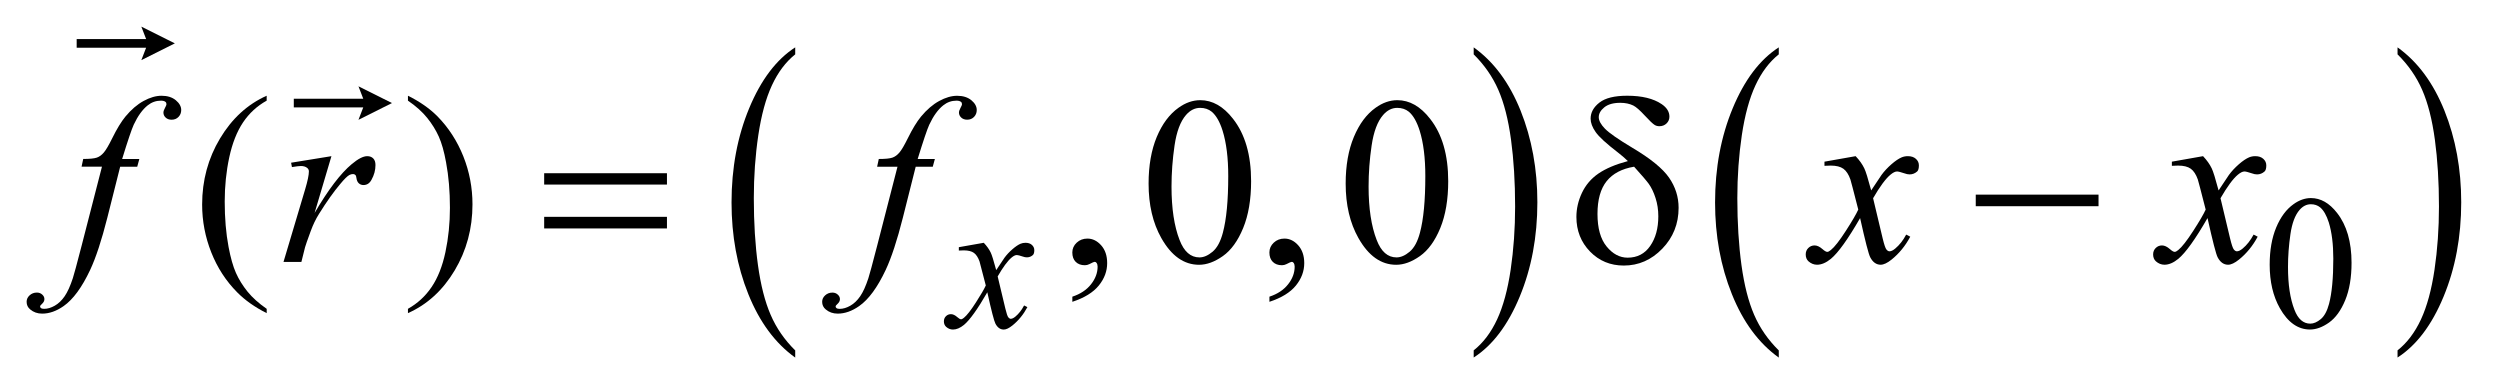 <?xml version="1.0" encoding="UTF-8"?>
<!DOCTYPE svg PUBLIC '-//W3C//DTD SVG 1.0//EN'
          'http://www.w3.org/TR/2001/REC-SVG-20010904/DTD/svg10.dtd'>
<svg stroke-dasharray="none" shape-rendering="auto" xmlns="http://www.w3.org/2000/svg" font-family="'Dialog'" text-rendering="auto" width="148" fill-opacity="1" color-interpolation="auto" color-rendering="auto" preserveAspectRatio="xMidYMid meet" font-size="12px" viewBox="0 0 148 23" fill="black" xmlns:xlink="http://www.w3.org/1999/xlink" stroke="black" image-rendering="auto" stroke-miterlimit="10" stroke-linecap="square" stroke-linejoin="miter" font-style="normal" stroke-width="1" height="23" stroke-dashoffset="0" font-weight="normal" stroke-opacity="1"
><!--Generated by the Batik Graphics2D SVG Generator--><defs id="genericDefs"
  /><g
  ><defs id="defs1"
    ><clipPath clipPathUnits="userSpaceOnUse" id="clipPath1"
      ><path d="M-1 -1 L92.452 -1 L92.452 13.431 L-1 13.431 L-1 -1 Z"
      /></clipPath
      ><clipPath clipPathUnits="userSpaceOnUse" id="clipPath2"
      ><path d="M-0 -0 L-0 12.431 L91.452 12.431 L91.452 -0 Z"
      /></clipPath
    ></defs
    ><g transform="scale(1.576,1.576) translate(1,1)"
    ><path d="M28.871 12.163 L28.871 12.432 C28.117 11.891 27.53 11.095 27.109 10.047 C26.688 8.999 26.479 7.852 26.479 6.606 C26.479 5.311 26.7 4.13 27.142 3.065 C27.584 2 28.16 1.238 28.871 0.779 L28.871 1.042 C28.516 1.325 28.224 1.713 27.996 2.205 C27.768 2.697 27.598 3.321 27.485 4.077 C27.372 4.833 27.316 5.622 27.316 6.443 C27.316 7.373 27.368 8.213 27.472 8.963 C27.576 9.713 27.735 10.335 27.949 10.828 C28.162 11.322 28.469 11.767 28.871 12.163 Z" stroke="none" clip-path="url(#clipPath2)"
    /></g
    ><g transform="matrix(1.576,0,0,1.576,1.576,1.576)"
    ><path d="M54.357 1.042 L54.357 0.779 C55.111 1.317 55.698 2.11 56.119 3.157 C56.539 4.205 56.749 5.352 56.749 6.598 C56.749 7.894 56.528 9.076 56.086 10.142 C55.645 11.209 55.068 11.972 54.357 12.43 L54.357 12.161 C54.715 11.878 55.008 11.49 55.237 10.998 C55.465 10.507 55.634 9.884 55.746 9.129 C55.857 8.375 55.913 7.585 55.913 6.76 C55.913 5.835 55.861 4.997 55.759 4.244 C55.657 3.491 55.498 2.869 55.282 2.375 C55.067 1.883 54.758 1.438 54.357 1.042 Z" stroke="none" clip-path="url(#clipPath2)"
    /></g
    ><g transform="matrix(1.576,0,0,1.576,1.576,1.576)"
    ><path d="M65.817 12.163 L65.817 12.432 C65.062 11.891 64.475 11.095 64.055 10.047 C63.634 8.999 63.424 7.852 63.424 6.606 C63.424 5.311 63.645 4.13 64.087 3.065 C64.529 2 65.106 1.238 65.817 0.779 L65.817 1.042 C65.462 1.325 65.17 1.713 64.941 2.205 C64.712 2.697 64.543 3.321 64.429 4.077 C64.317 4.833 64.26 5.622 64.26 6.443 C64.26 7.373 64.313 8.213 64.416 8.963 C64.52 9.713 64.679 10.335 64.893 10.828 C65.107 11.322 65.415 11.767 65.817 12.163 Z" stroke="none" clip-path="url(#clipPath2)"
    /></g
    ><g transform="matrix(1.576,0,0,1.576,1.576,1.576)"
    ><path d="M89.06 1.042 L89.06 0.779 C89.814 1.317 90.401 2.11 90.822 3.157 C91.242 4.205 91.452 5.352 91.452 6.598 C91.452 7.894 91.231 9.076 90.789 10.142 C90.348 11.209 89.771 11.972 89.06 12.43 L89.06 12.161 C89.418 11.878 89.711 11.49 89.94 10.998 C90.168 10.507 90.337 9.884 90.449 9.129 C90.56 8.375 90.616 7.585 90.616 6.76 C90.616 5.835 90.564 4.997 90.462 4.244 C90.36 3.491 90.201 2.869 89.985 2.375 C89.77 1.883 89.461 1.438 89.06 1.042 Z" stroke="none" clip-path="url(#clipPath2)"
    /></g
    ><g transform="matrix(1.576,0,0,1.576,1.576,1.576)"
    ><path d="M19.441 5.507 L24.053 5.507 L24.053 5.933 L19.441 5.933 L19.441 5.507 ZM19.441 7.145 L24.053 7.145 L24.053 7.581 L19.441 7.581 L19.441 7.145 Z" stroke="none" clip-path="url(#clipPath2)"
    /></g
    ><g transform="matrix(1.576,0,0,1.576,1.576,1.576)"
    ><path d="M60.149 5.051 C60.032 4.937 59.906 4.829 59.772 4.726 C59.341 4.395 59.063 4.14 58.937 3.959 C58.811 3.779 58.749 3.612 58.749 3.457 C58.749 3.228 58.858 3.028 59.078 2.855 C59.298 2.682 59.646 2.596 60.123 2.596 C60.677 2.596 61.108 2.701 61.419 2.912 C61.612 3.043 61.709 3.2 61.709 3.382 C61.709 3.482 61.673 3.567 61.602 3.636 C61.53 3.706 61.44 3.741 61.331 3.741 C61.267 3.741 61.21 3.726 61.16 3.697 C61.087 3.653 60.96 3.533 60.78 3.337 C60.599 3.141 60.457 3.016 60.351 2.963 C60.213 2.896 60.051 2.862 59.864 2.862 C59.603 2.862 59.403 2.918 59.264 3.031 C59.125 3.144 59.055 3.267 59.055 3.402 C59.055 3.531 59.133 3.675 59.288 3.835 C59.443 3.994 59.787 4.234 60.32 4.553 C60.996 4.954 61.455 5.327 61.695 5.673 C61.934 6.019 62.054 6.396 62.054 6.806 C62.054 7.407 61.85 7.918 61.442 8.341 C61.034 8.764 60.551 8.975 59.995 8.975 C59.491 8.975 59.069 8.8 58.727 8.449 C58.386 8.097 58.215 7.664 58.215 7.149 C58.215 6.841 58.284 6.541 58.422 6.247 C58.56 5.953 58.766 5.71 59.041 5.52 C59.318 5.331 59.687 5.174 60.149 5.051 ZM60.382 5.262 C59.925 5.338 59.581 5.519 59.352 5.804 C59.123 6.09 59.007 6.5 59.007 7.036 C59.007 7.572 59.121 7.979 59.35 8.259 C59.579 8.539 59.842 8.679 60.14 8.679 C60.5 8.679 60.783 8.533 60.986 8.24 C61.19 7.947 61.292 7.576 61.292 7.125 C61.292 6.882 61.258 6.653 61.188 6.439 C61.12 6.226 61.035 6.049 60.935 5.908 C60.859 5.802 60.675 5.586 60.382 5.262 Z" stroke="none" clip-path="url(#clipPath2)"
    /></g
    ><g transform="matrix(1.576,0,0,1.576,1.576,1.576)"
    ><path d="M73.216 6.311 L77.828 6.311 L77.828 6.746 L73.216 6.746 L73.216 6.311 Z" stroke="none" clip-path="url(#clipPath2)"
    /></g
    ><g transform="matrix(1.576,0,0,1.576,1.576,1.576)"
    ><path d="M4.309 1.259 L4.489 0.792 L1.88 0.792 L1.88 0.467 L4.489 0.467 L4.309 0 L5.568 0.629 L4.309 1.259 Z" stroke="none" clip-path="url(#clipPath2)"
    /></g
    ><g transform="matrix(1.576,0,0,1.576,1.576,1.576)"
    ><path d="M12.465 3.501 L12.645 3.034 L10.036 3.034 L10.036 2.709 L12.645 2.709 L12.465 2.242 L13.724 2.871 L12.465 3.501 Z" stroke="none" clip-path="url(#clipPath2)"
    /></g
    ><g transform="matrix(1.576,0,0,1.576,1.576,1.576)"
    ><path d="M84.257 8.944 C84.257 8.402 84.339 7.935 84.502 7.544 C84.666 7.152 84.884 6.86 85.154 6.669 C85.365 6.517 85.583 6.44 85.806 6.44 C86.171 6.44 86.498 6.626 86.788 6.998 C87.15 7.459 87.332 8.083 87.332 8.871 C87.332 9.423 87.253 9.892 87.094 10.277 C86.935 10.662 86.732 10.942 86.486 11.117 C86.239 11.291 86.001 11.378 85.772 11.378 C85.318 11.378 84.94 11.11 84.638 10.575 C84.384 10.124 84.257 9.58 84.257 8.944 ZM84.945 9.032 C84.945 9.686 85.025 10.22 85.187 10.635 C85.32 10.984 85.519 11.157 85.783 11.157 C85.91 11.157 86.041 11.1 86.177 10.987 C86.312 10.874 86.415 10.683 86.486 10.417 C86.593 10.016 86.647 9.448 86.647 8.717 C86.647 8.174 86.59 7.722 86.479 7.36 C86.393 7.09 86.285 6.9 86.151 6.788 C86.055 6.711 85.94 6.672 85.804 6.672 C85.645 6.672 85.503 6.743 85.379 6.886 C85.211 7.08 85.096 7.384 85.036 7.8 C84.975 8.217 84.945 8.627 84.945 9.032 Z" stroke="none" clip-path="url(#clipPath2)"
    /></g
    ><g transform="matrix(1.576,0,0,1.576,1.576,1.576)"
    ><path d="M9.018 10.601 L9.018 10.763 C8.576 10.541 8.207 10.281 7.911 9.982 C7.489 9.557 7.164 9.057 6.936 8.48 C6.708 7.904 6.593 7.305 6.593 6.684 C6.593 5.777 6.817 4.949 7.265 4.201 C7.713 3.453 8.297 2.918 9.017 2.596 L9.017 2.781 C8.658 2.98 8.362 3.252 8.13 3.597 C7.899 3.943 7.726 4.38 7.612 4.91 C7.498 5.44 7.441 5.994 7.441 6.57 C7.441 7.197 7.489 7.766 7.586 8.278 C7.662 8.682 7.754 9.006 7.862 9.25 C7.971 9.496 8.117 9.73 8.299 9.956 C8.482 10.181 8.722 10.396 9.018 10.601 Z" stroke="none" clip-path="url(#clipPath2)"
    /></g
    ><g transform="matrix(1.576,0,0,1.576,1.576,1.576)"
    ><path d="M14.324 2.781 L14.324 2.596 C14.769 2.816 15.139 3.075 15.435 3.373 C15.853 3.8 16.177 4.302 16.406 4.877 C16.634 5.452 16.748 6.052 16.748 6.675 C16.748 7.583 16.525 8.41 16.079 9.158 C15.632 9.906 15.047 10.441 14.324 10.762 L14.324 10.6 C14.684 10.398 14.981 10.125 15.213 9.781 C15.446 9.438 15.619 9 15.732 8.469 C15.845 7.938 15.901 7.384 15.901 6.807 C15.901 6.183 15.853 5.614 15.756 5.099 C15.683 4.695 15.591 4.371 15.482 4.129 C15.372 3.886 15.227 3.651 15.045 3.426 C14.863 3.201 14.623 2.985 14.324 2.781 Z" stroke="none" clip-path="url(#clipPath2)"
    /></g
    ><g transform="matrix(1.576,0,0,1.576,1.576,1.576)"
    ><path d="M39.281 10.337 L39.281 10.144 C39.582 10.045 39.816 9.89 39.981 9.681 C40.146 9.472 40.23 9.25 40.23 9.016 C40.23 8.96 40.217 8.913 40.19 8.875 C40.169 8.849 40.149 8.836 40.128 8.836 C40.096 8.836 40.025 8.864 39.917 8.923 C39.864 8.949 39.809 8.963 39.75 8.963 C39.606 8.963 39.492 8.92 39.407 8.836 C39.322 8.751 39.28 8.634 39.28 8.484 C39.28 8.34 39.335 8.217 39.445 8.115 C39.555 8.013 39.689 7.962 39.847 7.962 C40.04 7.962 40.212 8.046 40.363 8.214 C40.514 8.383 40.589 8.606 40.589 8.884 C40.589 9.186 40.485 9.466 40.275 9.725 C40.065 9.984 39.734 10.188 39.281 10.337 Z" stroke="none" clip-path="url(#clipPath2)"
    /></g
    ><g transform="matrix(1.576,0,0,1.576,1.576,1.576)"
    ><path d="M42.145 5.898 C42.145 5.219 42.248 4.634 42.452 4.144 C42.657 3.654 42.93 3.289 43.269 3.048 C43.532 2.858 43.805 2.763 44.086 2.763 C44.543 2.763 44.953 2.995 45.315 3.461 C45.769 4.038 45.996 4.819 45.996 5.806 C45.996 6.496 45.896 7.083 45.697 7.567 C45.498 8.051 45.244 8.401 44.935 8.619 C44.626 8.837 44.328 8.946 44.041 8.946 C43.473 8.946 43 8.611 42.622 7.94 C42.304 7.375 42.145 6.695 42.145 5.898 ZM43.006 6.008 C43.006 6.827 43.107 7.496 43.309 8.015 C43.476 8.451 43.725 8.669 44.056 8.669 C44.214 8.669 44.378 8.598 44.548 8.456 C44.718 8.313 44.847 8.076 44.935 7.742 C45.07 7.238 45.137 6.528 45.137 5.612 C45.137 4.933 45.067 4.366 44.926 3.913 C44.821 3.577 44.684 3.338 44.517 3.197 C44.397 3.1 44.252 3.052 44.082 3.052 C43.883 3.052 43.706 3.141 43.55 3.32 C43.339 3.563 43.196 3.945 43.12 4.466 C43.044 4.987 43.006 5.501 43.006 6.008 Z" stroke="none" clip-path="url(#clipPath2)"
    /></g
    ><g transform="matrix(1.576,0,0,1.576,1.576,1.576)"
    ><path d="M46.684 10.337 L46.684 10.144 C46.986 10.045 47.219 9.89 47.384 9.681 C47.55 9.472 47.632 9.25 47.632 9.016 C47.632 8.96 47.619 8.913 47.593 8.875 C47.572 8.849 47.552 8.836 47.531 8.836 C47.499 8.836 47.428 8.864 47.32 8.923 C47.267 8.949 47.212 8.963 47.153 8.963 C47.009 8.963 46.895 8.92 46.81 8.836 C46.725 8.751 46.683 8.634 46.683 8.484 C46.683 8.34 46.738 8.217 46.847 8.115 C46.957 8.012 47.091 7.962 47.249 7.962 C47.442 7.962 47.614 8.046 47.765 8.214 C47.916 8.383 47.992 8.606 47.992 8.884 C47.992 9.186 47.888 9.466 47.679 9.725 C47.469 9.984 47.138 10.188 46.684 10.337 Z" stroke="none" clip-path="url(#clipPath2)"
    /></g
    ><g transform="matrix(1.576,0,0,1.576,1.576,1.576)"
    ><path d="M49.548 5.898 C49.548 5.219 49.651 4.634 49.856 4.144 C50.061 3.654 50.333 3.289 50.672 3.048 C50.936 2.858 51.208 2.763 51.489 2.763 C51.946 2.763 52.355 2.995 52.718 3.461 C53.173 4.038 53.4 4.82 53.4 5.806 C53.4 6.496 53.3 7.083 53.102 7.567 C52.903 8.05 52.648 8.401 52.339 8.619 C52.03 8.837 51.733 8.946 51.445 8.946 C50.877 8.946 50.404 8.611 50.026 7.94 C49.708 7.375 49.548 6.695 49.548 5.898 ZM50.409 6.008 C50.409 6.827 50.511 7.496 50.713 8.015 C50.88 8.451 51.128 8.669 51.459 8.669 C51.617 8.669 51.781 8.598 51.951 8.456 C52.121 8.313 52.25 8.076 52.338 7.742 C52.473 7.238 52.54 6.528 52.54 5.612 C52.54 4.933 52.47 4.366 52.329 3.913 C52.224 3.577 52.088 3.338 51.921 3.197 C51.801 3.1 51.655 3.052 51.485 3.052 C51.286 3.052 51.109 3.141 50.954 3.32 C50.743 3.563 50.6 3.945 50.523 4.466 C50.446 4.987 50.409 5.501 50.409 6.008 Z" stroke="none" clip-path="url(#clipPath2)"
    /></g
    ><g transform="matrix(1.576,0,0,1.576,1.576,1.576)"
    ><path d="M35.954 8.12 C36.069 8.242 36.155 8.363 36.214 8.485 C36.256 8.569 36.325 8.79 36.421 9.147 L36.73 8.684 C36.812 8.572 36.911 8.465 37.028 8.364 C37.145 8.262 37.248 8.192 37.337 8.155 C37.393 8.132 37.455 8.12 37.523 8.12 C37.623 8.12 37.704 8.147 37.763 8.201 C37.822 8.255 37.852 8.32 37.852 8.397 C37.852 8.486 37.834 8.546 37.799 8.58 C37.734 8.638 37.659 8.667 37.574 8.667 C37.525 8.667 37.472 8.657 37.416 8.636 C37.306 8.599 37.232 8.58 37.195 8.58 C37.139 8.58 37.072 8.612 36.995 8.678 C36.85 8.8 36.677 9.034 36.476 9.383 L36.764 10.589 C36.808 10.774 36.846 10.884 36.876 10.921 C36.906 10.957 36.937 10.975 36.967 10.975 C37.016 10.975 37.073 10.949 37.139 10.895 C37.268 10.788 37.378 10.647 37.469 10.474 L37.592 10.537 C37.445 10.813 37.258 11.042 37.031 11.225 C36.902 11.328 36.794 11.379 36.705 11.379 C36.574 11.379 36.47 11.306 36.392 11.158 C36.343 11.067 36.241 10.674 36.087 9.979 C35.722 10.613 35.43 11.021 35.21 11.204 C35.067 11.32 34.93 11.379 34.796 11.379 C34.702 11.379 34.617 11.345 34.54 11.277 C34.484 11.225 34.456 11.157 34.456 11.07 C34.456 10.993 34.482 10.928 34.533 10.878 C34.584 10.826 34.648 10.801 34.722 10.801 C34.796 10.801 34.876 10.838 34.96 10.913 C35.021 10.967 35.067 10.993 35.101 10.993 C35.129 10.993 35.165 10.974 35.209 10.937 C35.319 10.848 35.469 10.656 35.658 10.362 C35.847 10.067 35.971 9.854 36.03 9.723 C35.885 9.156 35.807 8.855 35.795 8.822 C35.741 8.671 35.671 8.563 35.585 8.5 C35.499 8.437 35.371 8.405 35.203 8.405 C35.149 8.405 35.087 8.407 35.017 8.412 L35.017 8.285 L35.954 8.12 Z" stroke="none" clip-path="url(#clipPath2)"
    /></g
    ><g transform="matrix(1.576,0,0,1.576,1.576,1.576)"
    ><path d="M4.234 4.972 L4.155 5.262 L3.514 5.262 L3.031 7.18 C2.817 8.027 2.602 8.681 2.385 9.143 C2.077 9.796 1.747 10.247 1.392 10.496 C1.122 10.686 0.853 10.781 0.584 10.781 C0.408 10.781 0.259 10.728 0.136 10.624 C0.045 10.55 0 10.455 0 10.337 C0 10.243 0.037 10.162 0.112 10.094 C0.187 10.025 0.278 9.99 0.386 9.99 C0.465 9.99 0.532 10.015 0.586 10.065 C0.641 10.114 0.668 10.171 0.668 10.236 C0.668 10.301 0.637 10.36 0.576 10.416 C0.529 10.457 0.506 10.488 0.506 10.509 C0.506 10.535 0.516 10.556 0.537 10.571 C0.563 10.592 0.604 10.601 0.66 10.601 C0.786 10.601 0.918 10.562 1.057 10.483 C1.196 10.404 1.32 10.286 1.428 10.129 C1.536 9.972 1.639 9.746 1.736 9.45 C1.777 9.327 1.887 8.922 2.065 8.233 L2.83 5.261 L2.064 5.261 L2.126 4.971 C2.369 4.971 2.539 4.954 2.636 4.921 C2.733 4.888 2.82 4.823 2.901 4.728 C2.982 4.633 3.086 4.455 3.215 4.194 C3.388 3.843 3.553 3.571 3.712 3.378 C3.929 3.117 4.156 2.922 4.395 2.792 C4.633 2.662 4.858 2.597 5.069 2.597 C5.292 2.597 5.47 2.654 5.605 2.766 C5.739 2.878 5.807 3 5.807 3.132 C5.807 3.235 5.773 3.321 5.706 3.391 C5.639 3.461 5.552 3.497 5.446 3.497 C5.355 3.497 5.281 3.471 5.224 3.418 C5.167 3.365 5.139 3.302 5.139 3.229 C5.139 3.182 5.158 3.125 5.196 3.056 C5.234 2.987 5.253 2.94 5.253 2.917 C5.253 2.876 5.24 2.845 5.213 2.825 C5.175 2.795 5.12 2.781 5.046 2.781 C4.862 2.781 4.696 2.84 4.55 2.956 C4.354 3.111 4.178 3.354 4.023 3.685 C3.944 3.858 3.799 4.287 3.588 4.972 L4.234 4.972 Z" stroke="none" clip-path="url(#clipPath2)"
    /></g
    ><g transform="matrix(1.576,0,0,1.576,1.576,1.576)"
    ><path d="M9.935 5.112 L11.45 4.866 L10.817 7 C11.329 6.125 11.795 5.513 12.213 5.165 C12.45 4.966 12.644 4.866 12.793 4.866 C12.89 4.866 12.965 4.895 13.021 4.952 C13.077 5.009 13.104 5.092 13.104 5.2 C13.104 5.393 13.054 5.577 12.955 5.753 C12.885 5.885 12.784 5.951 12.652 5.951 C12.585 5.951 12.527 5.929 12.478 5.885 C12.43 5.841 12.4 5.774 12.388 5.683 C12.382 5.627 12.369 5.591 12.348 5.573 C12.325 5.55 12.297 5.538 12.265 5.538 C12.215 5.538 12.168 5.55 12.124 5.573 C12.048 5.614 11.932 5.728 11.777 5.916 C11.534 6.203 11.27 6.575 10.986 7.031 C10.863 7.224 10.758 7.443 10.67 7.685 C10.547 8.019 10.477 8.22 10.459 8.287 L10.321 8.84 L9.649 8.84 L10.462 6.113 C10.556 5.797 10.603 5.571 10.603 5.437 C10.603 5.385 10.581 5.341 10.537 5.306 C10.478 5.259 10.401 5.236 10.304 5.236 C10.242 5.236 10.13 5.249 9.966 5.276 L9.935 5.112 Z" stroke="none" clip-path="url(#clipPath2)"
    /></g
    ><g transform="matrix(1.576,0,0,1.576,1.576,1.576)"
    ><path d="M34.117 4.972 L34.038 5.262 L33.397 5.262 L32.914 7.18 C32.7 8.027 32.485 8.681 32.268 9.143 C31.96 9.796 31.63 10.247 31.275 10.496 C31.005 10.686 30.736 10.781 30.467 10.781 C30.291 10.781 30.142 10.728 30.019 10.624 C29.929 10.551 29.883 10.455 29.883 10.338 C29.883 10.244 29.92 10.163 29.995 10.095 C30.07 10.026 30.161 9.991 30.269 9.991 C30.348 9.991 30.415 10.016 30.469 10.066 C30.524 10.115 30.551 10.172 30.551 10.237 C30.551 10.302 30.52 10.361 30.459 10.417 C30.412 10.458 30.389 10.489 30.389 10.51 C30.389 10.536 30.399 10.557 30.42 10.572 C30.446 10.593 30.487 10.602 30.543 10.602 C30.669 10.602 30.801 10.563 30.94 10.484 C31.079 10.405 31.203 10.287 31.311 10.13 C31.419 9.973 31.522 9.747 31.619 9.451 C31.66 9.328 31.77 8.923 31.948 8.234 L32.713 5.262 L31.948 5.262 L32.01 4.972 C32.253 4.972 32.423 4.955 32.52 4.922 C32.617 4.889 32.705 4.824 32.786 4.729 C32.867 4.634 32.971 4.456 33.1 4.195 C33.273 3.844 33.438 3.572 33.597 3.379 C33.814 3.118 34.041 2.923 34.28 2.793 C34.518 2.663 34.743 2.598 34.954 2.598 C35.177 2.598 35.355 2.655 35.49 2.767 C35.623 2.878 35.69 3 35.69 3.132 C35.69 3.235 35.656 3.321 35.589 3.391 C35.522 3.461 35.435 3.496 35.33 3.496 C35.239 3.496 35.165 3.47 35.108 3.417 C35.051 3.364 35.022 3.301 35.022 3.228 C35.022 3.181 35.041 3.124 35.079 3.055 C35.117 2.986 35.136 2.94 35.136 2.917 C35.136 2.876 35.123 2.845 35.096 2.825 C35.058 2.796 35.002 2.781 34.929 2.781 C34.745 2.781 34.579 2.84 34.433 2.956 C34.237 3.111 34.061 3.354 33.906 3.685 C33.827 3.858 33.682 4.287 33.471 4.972 L34.117 4.972 Z" stroke="none" clip-path="url(#clipPath2)"
    /></g
    ><g transform="matrix(1.576,0,0,1.576,1.576,1.576)"
    ><path d="M68.704 4.866 C68.848 5.018 68.956 5.171 69.029 5.323 C69.082 5.428 69.168 5.705 69.288 6.153 L69.675 5.573 C69.778 5.432 69.902 5.299 70.048 5.171 C70.194 5.044 70.323 4.957 70.435 4.91 C70.505 4.881 70.582 4.866 70.667 4.866 C70.793 4.866 70.894 4.9 70.968 4.967 C71.043 5.034 71.08 5.116 71.08 5.213 C71.08 5.324 71.059 5.401 71.015 5.441 C70.933 5.514 70.839 5.551 70.734 5.551 C70.672 5.551 70.606 5.538 70.536 5.511 C70.398 5.465 70.307 5.441 70.26 5.441 C70.19 5.441 70.107 5.483 70.01 5.564 C69.828 5.716 69.612 6.011 69.36 6.446 L69.72 7.957 C69.776 8.188 69.823 8.327 69.861 8.372 C69.899 8.418 69.937 8.44 69.975 8.44 C70.037 8.44 70.108 8.406 70.19 8.338 C70.351 8.204 70.489 8.028 70.603 7.812 L70.756 7.891 C70.571 8.237 70.337 8.523 70.054 8.751 C69.893 8.88 69.756 8.944 69.645 8.944 C69.481 8.944 69.351 8.851 69.254 8.668 C69.192 8.554 69.066 8.062 68.872 7.192 C68.415 7.985 68.049 8.496 67.773 8.724 C67.594 8.87 67.421 8.944 67.254 8.944 C67.138 8.944 67.03 8.901 66.934 8.817 C66.864 8.753 66.829 8.666 66.829 8.557 C66.829 8.46 66.861 8.38 66.926 8.316 C66.991 8.252 67.07 8.219 67.163 8.219 C67.256 8.219 67.356 8.266 67.462 8.36 C67.538 8.427 67.597 8.461 67.638 8.461 C67.673 8.461 67.718 8.438 67.774 8.391 C67.912 8.28 68.099 8.04 68.337 7.671 C68.575 7.302 68.73 7.036 68.803 6.872 C68.621 6.16 68.523 5.784 68.508 5.743 C68.441 5.553 68.353 5.418 68.244 5.339 C68.135 5.26 67.976 5.22 67.765 5.22 C67.698 5.22 67.62 5.223 67.533 5.229 L67.533 5.073 L68.704 4.866 Z" stroke="none" clip-path="url(#clipPath2)"
    /></g
    ><g transform="matrix(1.576,0,0,1.576,1.576,1.576)"
    ><path d="M81.754 4.866 C81.898 5.018 82.006 5.171 82.079 5.323 C82.132 5.428 82.218 5.705 82.338 6.153 L82.725 5.573 C82.828 5.432 82.952 5.299 83.098 5.171 C83.244 5.044 83.373 4.957 83.485 4.91 C83.555 4.881 83.632 4.866 83.717 4.866 C83.843 4.866 83.944 4.9 84.018 4.967 C84.093 5.034 84.13 5.116 84.13 5.213 C84.13 5.324 84.109 5.401 84.065 5.441 C83.983 5.514 83.889 5.551 83.784 5.551 C83.722 5.551 83.656 5.538 83.586 5.511 C83.448 5.465 83.357 5.441 83.31 5.441 C83.24 5.441 83.157 5.483 83.06 5.564 C82.878 5.716 82.662 6.011 82.41 6.446 L82.77 7.957 C82.826 8.188 82.873 8.327 82.911 8.372 C82.949 8.418 82.987 8.44 83.025 8.44 C83.087 8.44 83.158 8.406 83.24 8.338 C83.401 8.204 83.539 8.028 83.653 7.812 L83.806 7.891 C83.621 8.237 83.387 8.523 83.104 8.751 C82.943 8.88 82.806 8.944 82.695 8.944 C82.531 8.944 82.401 8.851 82.304 8.668 C82.242 8.554 82.116 8.062 81.922 7.192 C81.465 7.985 81.099 8.496 80.823 8.724 C80.644 8.87 80.471 8.944 80.304 8.944 C80.188 8.944 80.08 8.901 79.984 8.817 C79.914 8.753 79.879 8.666 79.879 8.557 C79.879 8.46 79.911 8.38 79.976 8.316 C80.041 8.252 80.12 8.219 80.213 8.219 C80.306 8.219 80.406 8.266 80.512 8.36 C80.588 8.427 80.647 8.461 80.688 8.461 C80.723 8.461 80.768 8.438 80.824 8.391 C80.962 8.28 81.149 8.04 81.387 7.671 C81.625 7.302 81.78 7.036 81.853 6.872 C81.671 6.16 81.573 5.784 81.558 5.743 C81.491 5.553 81.403 5.418 81.294 5.339 C81.185 5.26 81.026 5.22 80.815 5.22 C80.748 5.22 80.67 5.223 80.583 5.229 L80.583 5.073 L81.754 4.866 Z" stroke="none" clip-path="url(#clipPath2)"
    /></g
  ></g
></svg
>
